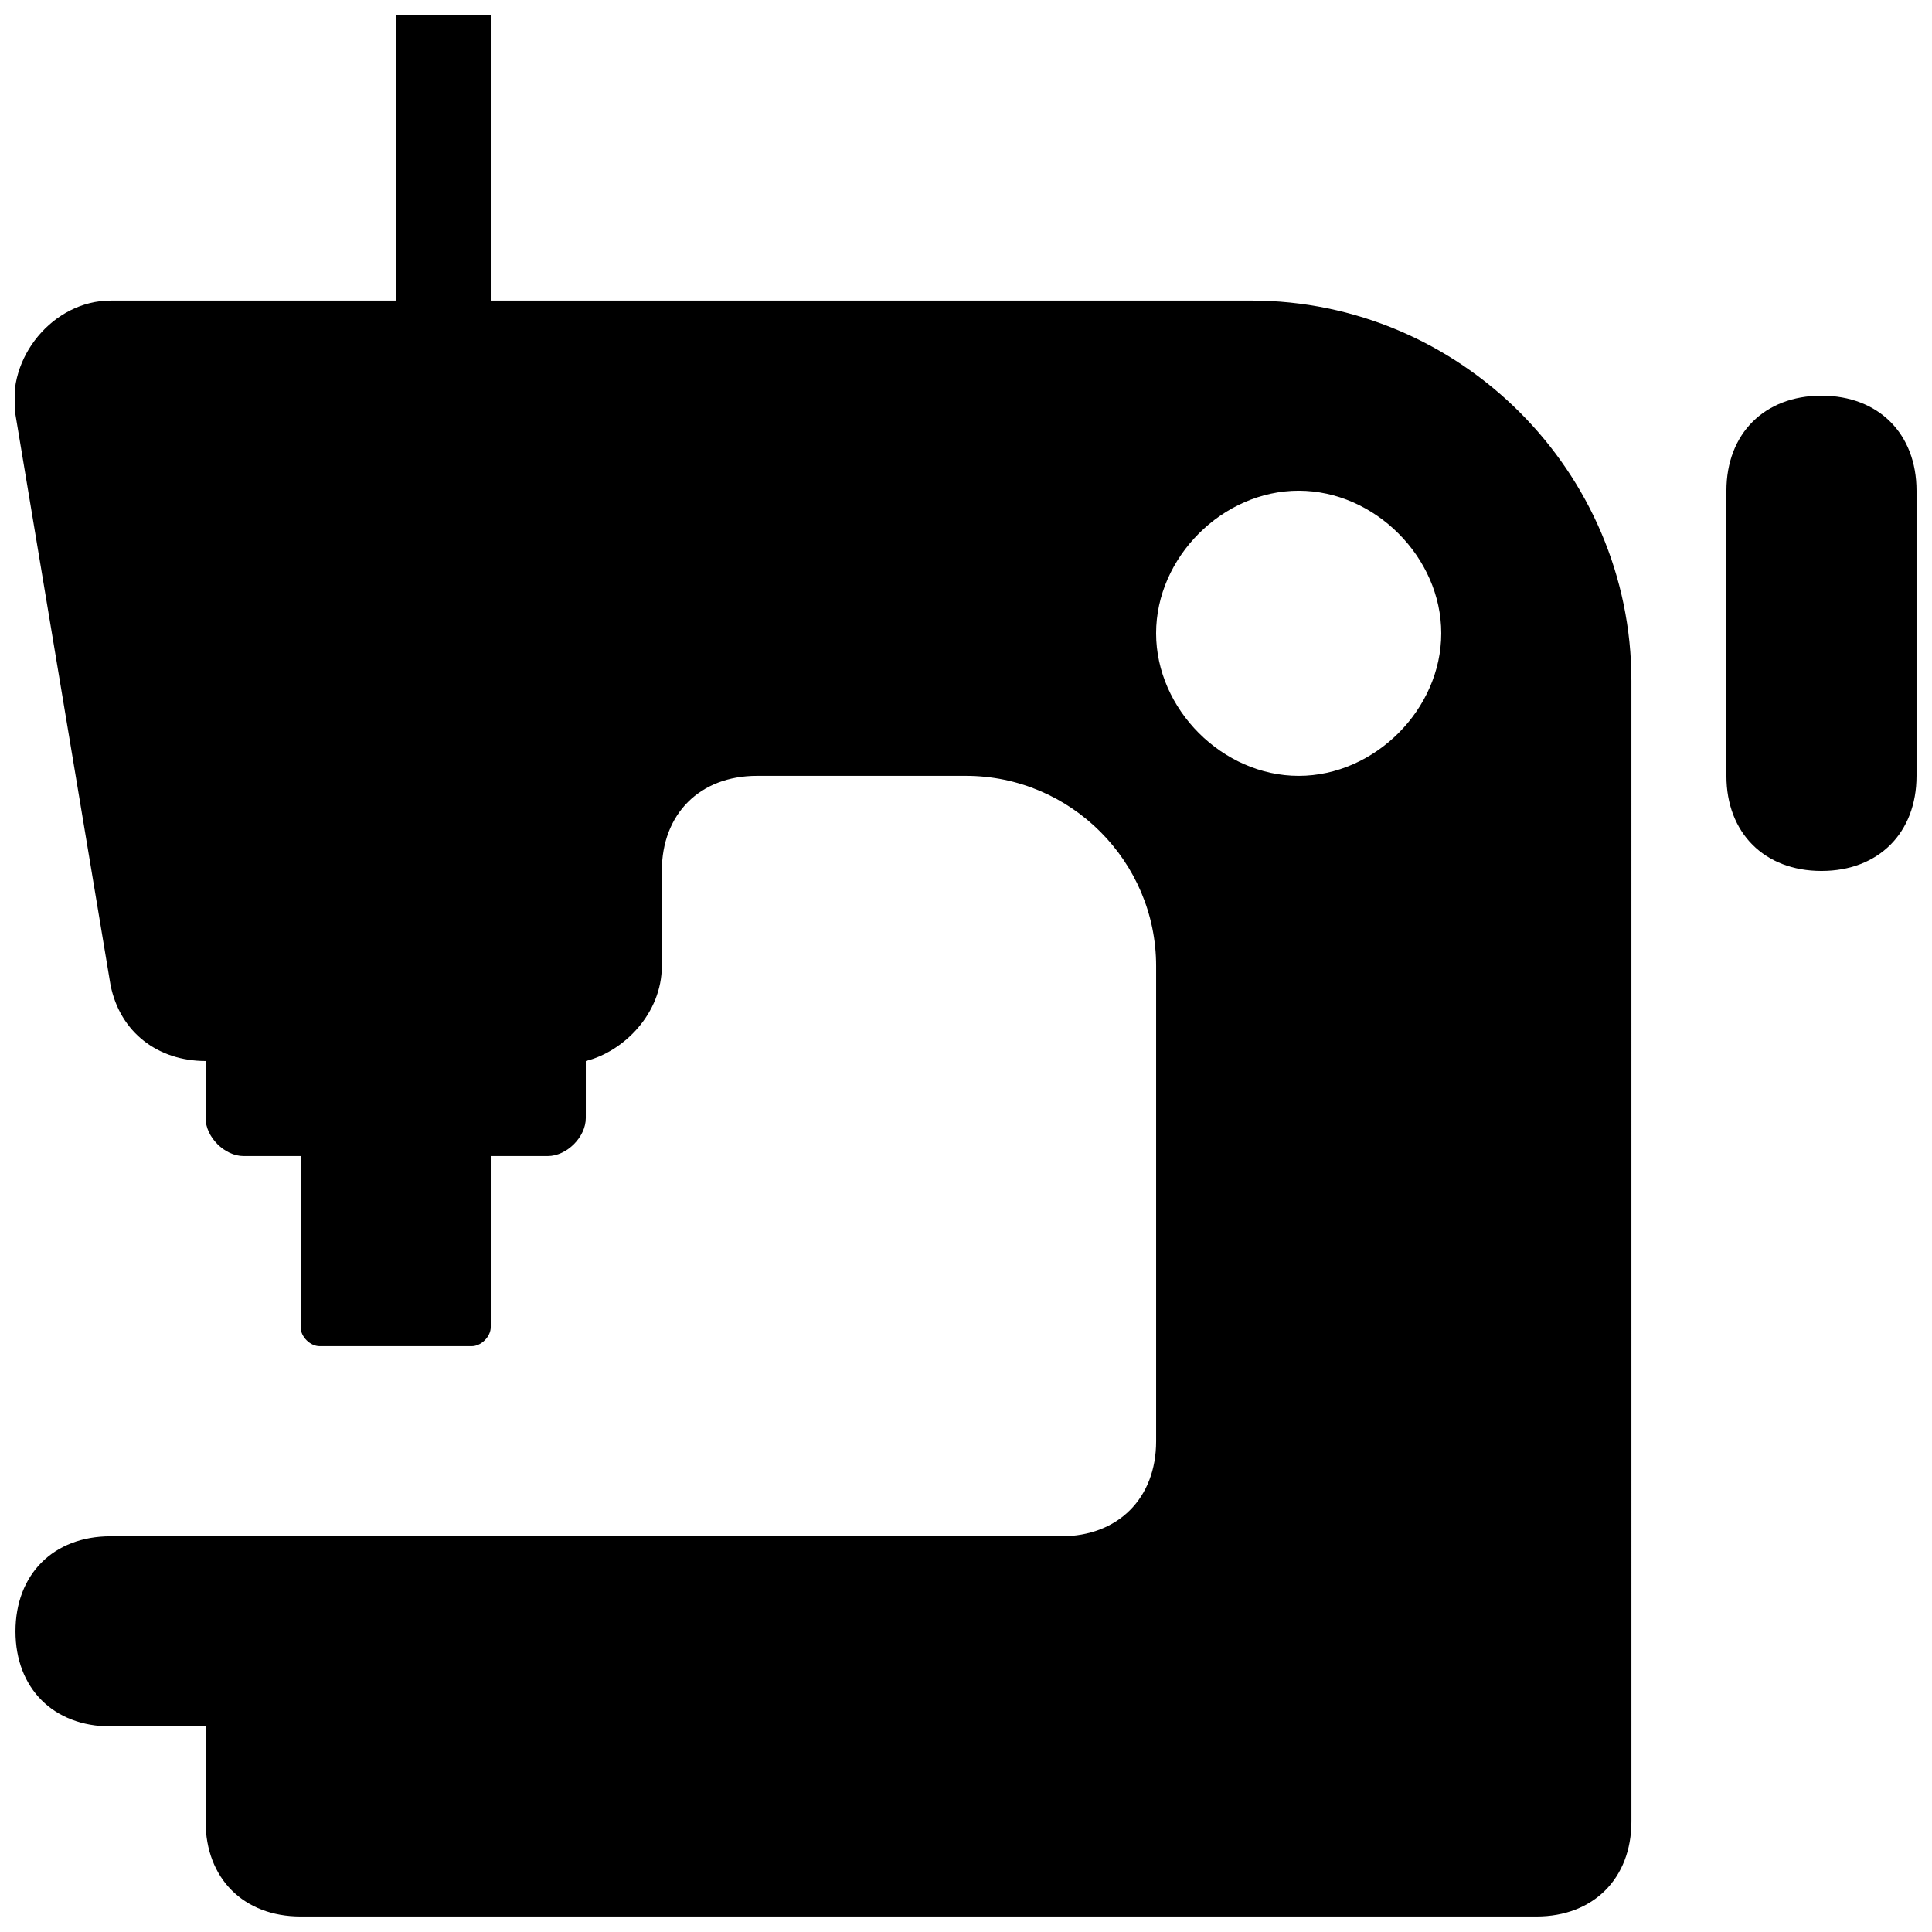 <?xml version="1.0" encoding="UTF-8"?>
<!-- Uploaded to: ICON Repo, www.svgrepo.com, Generator: ICON Repo Mixer Tools -->
<svg width="800px" height="800px" version="1.1" viewBox="144 144 512 512" xmlns="http://www.w3.org/2000/svg">
 <defs>
  <clipPath id="b">
   <path d="m601 248h50.902v127h-50.902z"/>
  </clipPath>
  <clipPath id="a">
   <path d="m148.09 148.09h428.91v503.81h-428.91z"/>
  </clipPath>
 </defs>
 <g>
  <g clip-path="url(#b)">
   <path d="m626.71 248.86c-15.113 0-25.191 10.078-25.191 25.191v75.57c0 15.113 10.078 25.191 25.191 25.191 15.113 0 25.191-10.078 25.191-25.191v-75.57c0-15.113-10.074-25.191-25.191-25.191z"/>
  </g>
  <g clip-path="url(#a)">
   <path d="m475.57 223.66h-201.52v-75.57h-25.191v75.57h-75.57c-15.113 0-27.711 15.117-25.191 30.23l25.191 151.14c2.519 12.594 12.594 20.148 25.191 20.148v15.113c0 5.039 5.035 10.078 10.074 10.078h15.113v45.344c0 2.519 2.519 5.039 5.039 5.039h40.305c2.519 0 5.039-2.519 5.039-5.039v-45.344h15.113c5.039 0 10.078-5.039 10.078-10.074v-15.117c10.078-2.519 20.152-12.594 20.152-25.191v-25.188c0-15.113 10.078-25.191 25.191-25.191h55.418c27.711 0 50.383 22.672 50.383 50.383v125.95c0 15.113-10.078 25.191-25.191 25.191l-226.71-0.004h-25.191c-15.113 0-25.191 10.078-25.191 25.191s10.078 25.191 25.191 25.191h25.191v25.191c0 15.113 10.078 25.191 25.191 25.191h327.48c15.113 0 25.191-10.078 25.191-25.191l-0.004-302.29c0-55.418-45.344-100.76-100.76-100.76zm12.594 125.95c-20.152 0-37.785-17.633-37.785-37.785 0-20.152 17.633-37.785 37.785-37.785 20.152 0 37.785 17.633 37.785 37.785 0 20.152-17.633 37.785-37.785 37.785z"/>
  </g>
 </g>
</svg>
